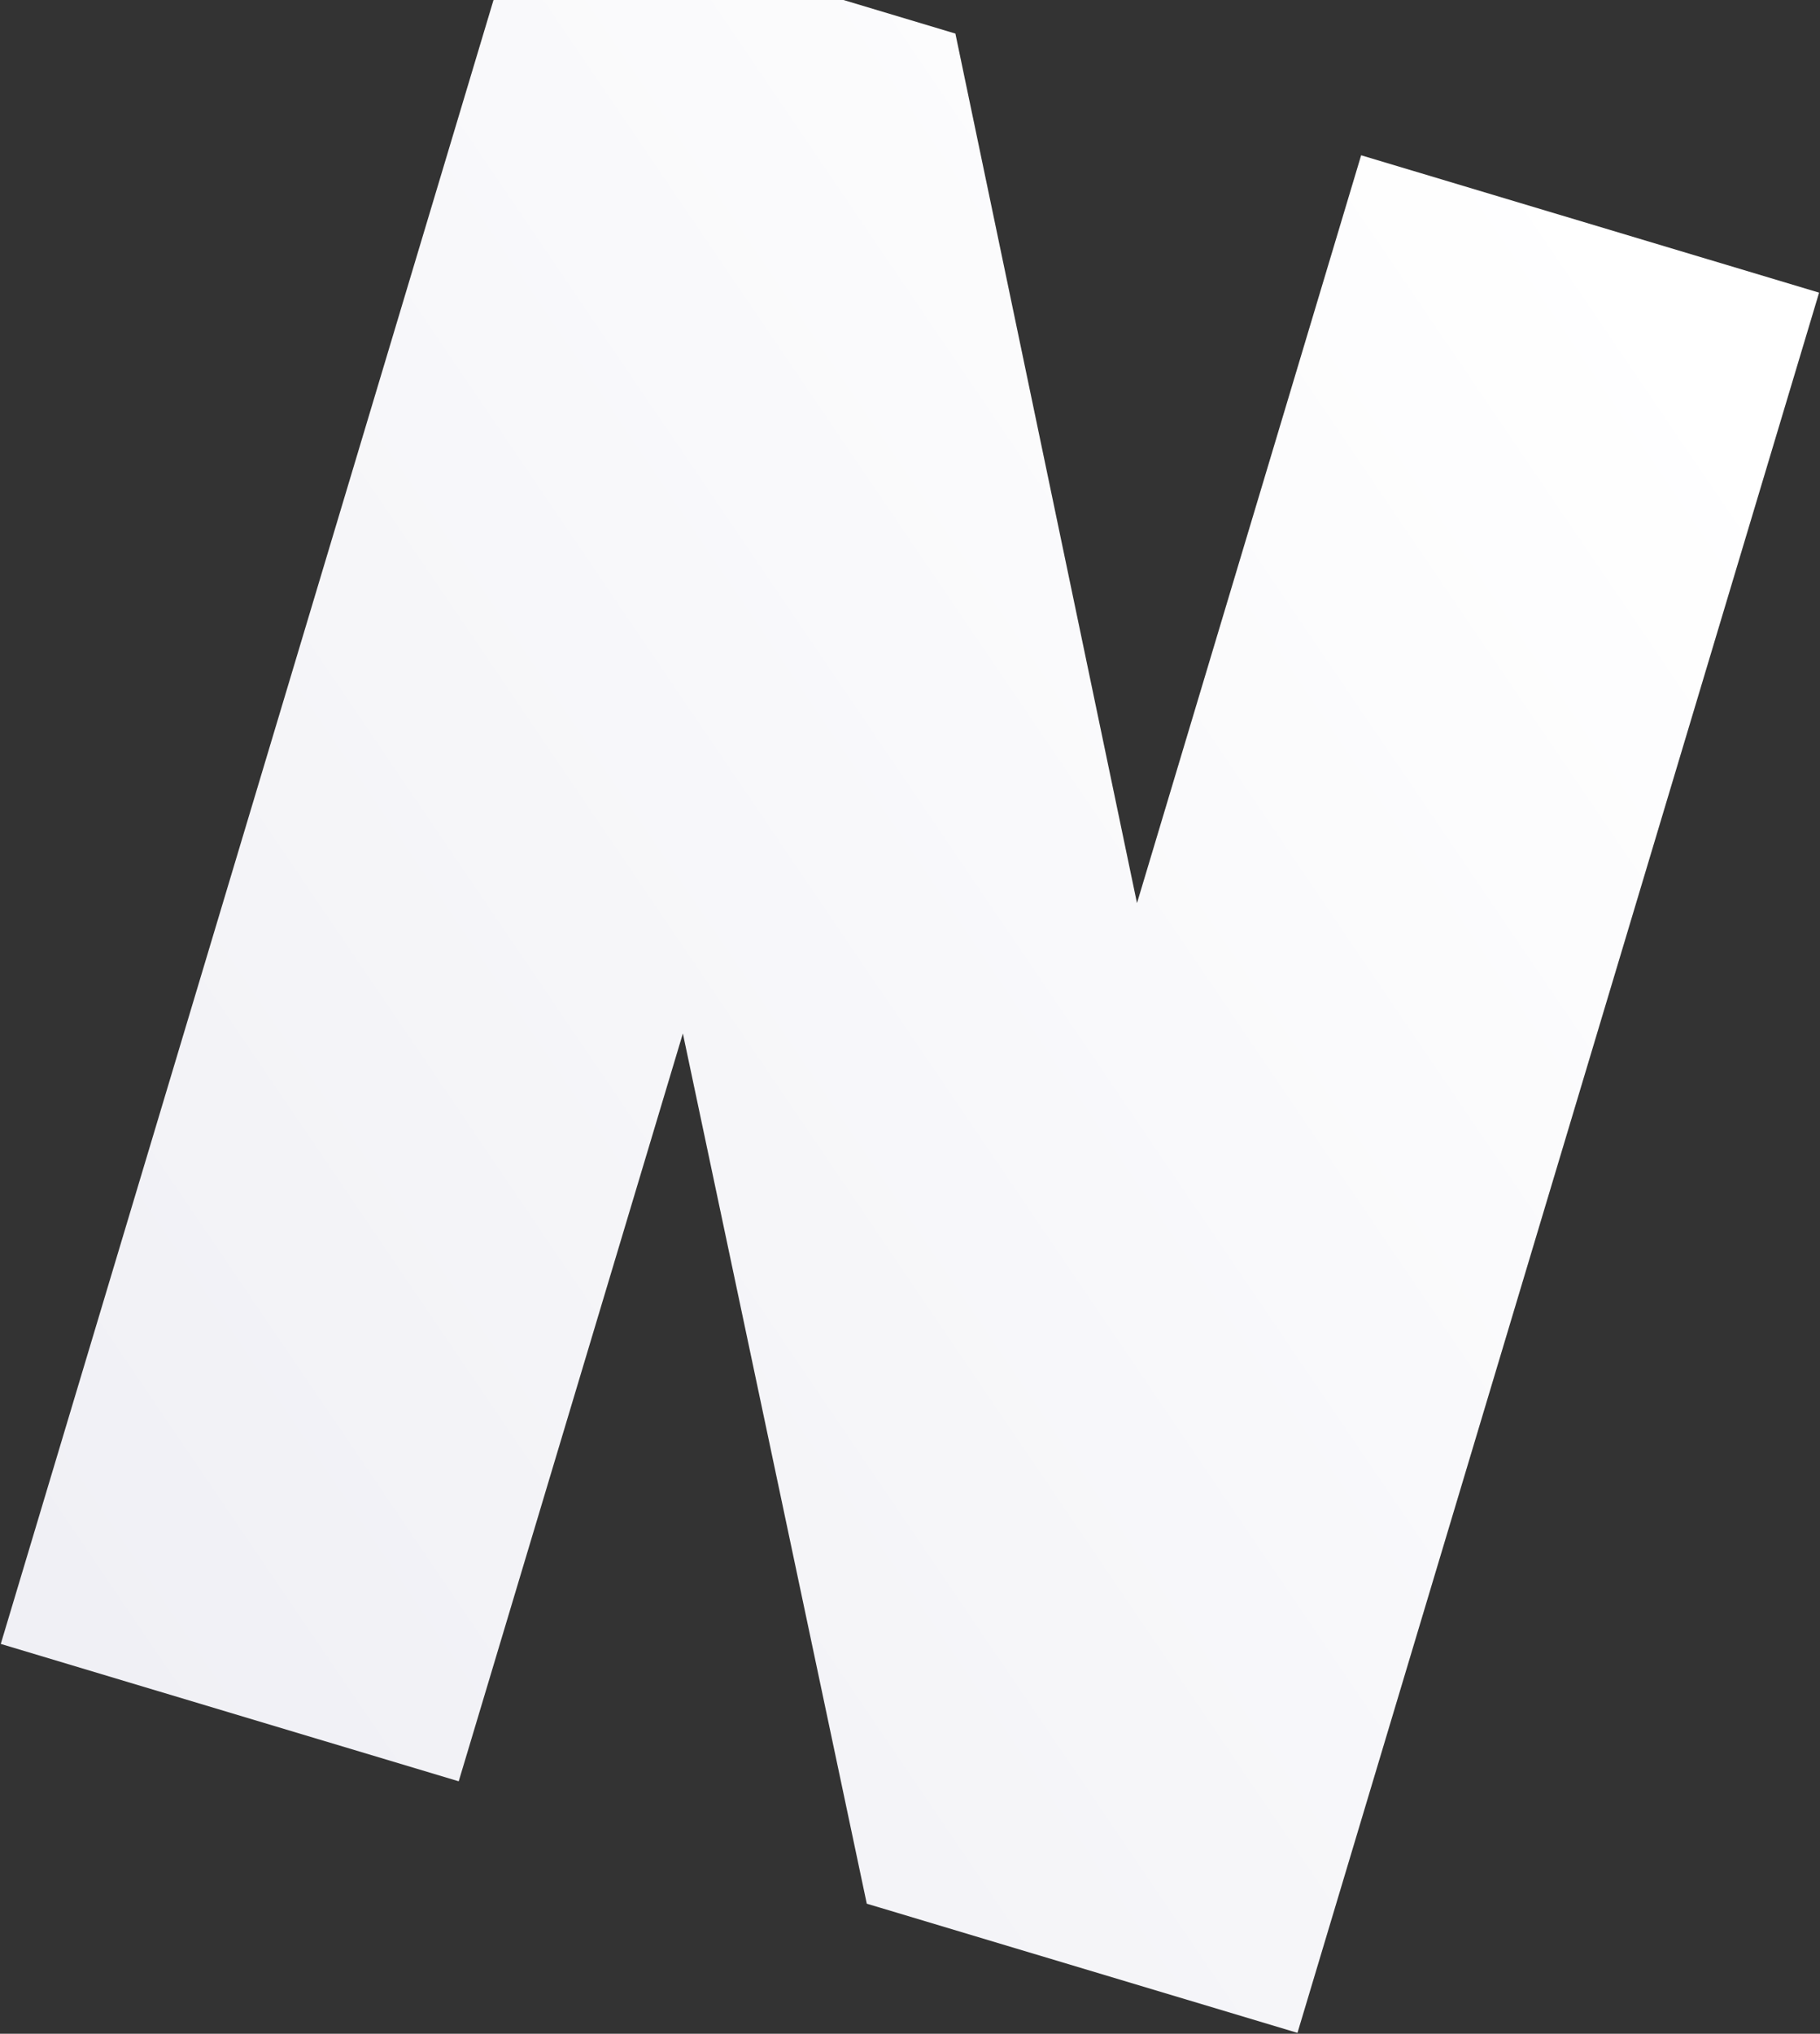 <?xml version="1.0" encoding="UTF-8"?> <svg xmlns="http://www.w3.org/2000/svg" width="1307" height="1460" viewBox="0 0 1307 1460" fill="none"><rect x="0" y="0" width="1307" height="1460" fill="#333333" stroke="none"/><path d="M1306.35 210.08L931.757 1459.37L622.461 1366.63L490.388 741.915L329.418 1278.77L0.554 1180.16L375.143 -69.132L686.096 24.104L816.511 648.327L977.481 111.473L1306.35 210.08Z" fill="url(#paint0_linear_85_8740)"></path><defs><linearGradient id="paint0_linear_85_8740" x1="1249.21" y1="290.076" x2="13.614" y2="1129.18" gradientUnits="userSpaceOnUse"><stop stop-color="white"></stop><stop offset="1" stop-color="#F0F0F5"></stop></linearGradient></defs></svg> 